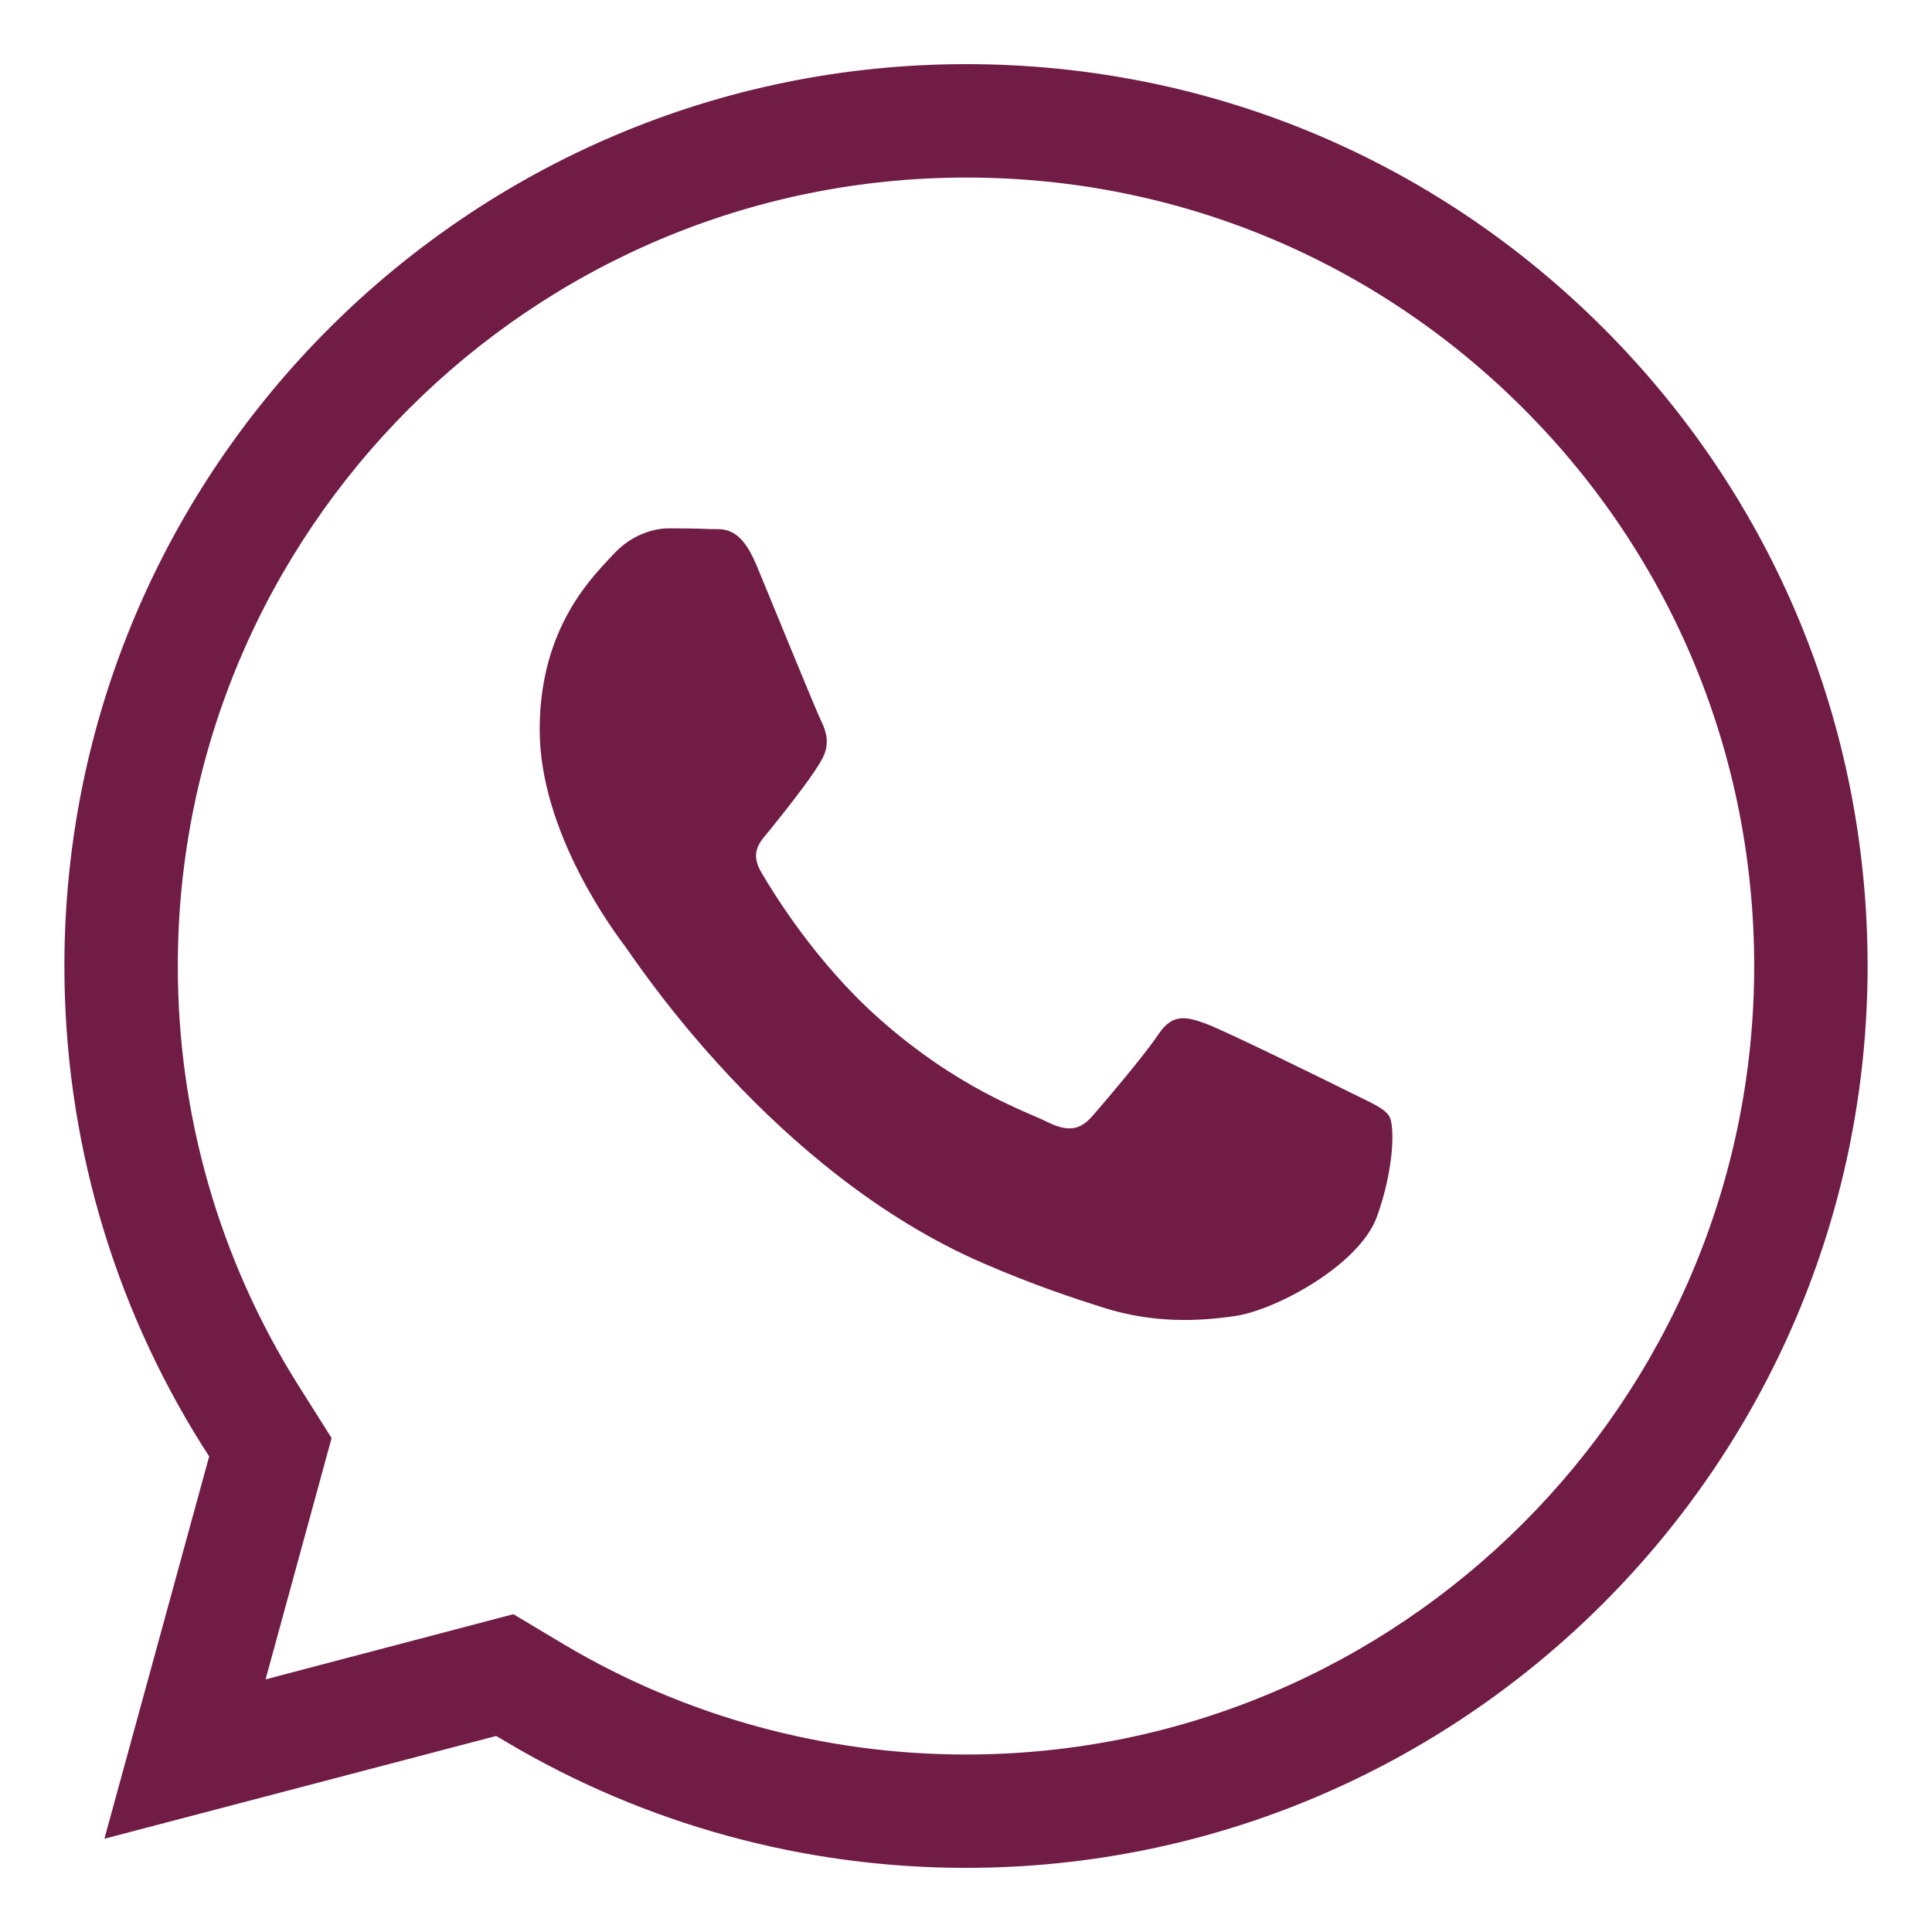 <?xml version="1.0" encoding="utf-8"?>
<!-- Generator: Adobe Illustrator 18.0.0, SVG Export Plug-In . SVG Version: 6.00 Build 0)  -->
<!DOCTYPE svg PUBLIC "-//W3C//DTD SVG 1.1//EN" "http://www.w3.org/Graphics/SVG/1.1/DTD/svg11.dtd">
<svg version="1.1" id="Layer_1" xmlns="http://www.w3.org/2000/svg" xmlns:xlink="http://www.w3.org/1999/xlink" x="0px" y="0px"
	 width="30px" height="30px" viewBox="0 0 30 30" enable-background="new 0 0 30 30" xml:space="preserve">
<g>
	<path fill="#701C45" d="M15,29.004h-0.005c-2.51,0-4.974-0.674-7.127-1.952l-0.163-0.096l-6.084,1.596l1.627-5.937l-0.107-0.167
		C1.738,20.216,0.998,17.639,1,14.994C1.002,7.275,7.285,0.996,15.005,0.996c3.738,0,7.253,1.458,9.897,4.104
		C27.545,7.746,29,11.263,29,15.004C28.997,22.725,22.715,29.004,15,29.004z M7.972,25.065l0.794,0.475
		c1.879,1.114,4.034,1.704,6.228,1.704H15c6.746,0,12.236-5.49,12.239-12.239c0-3.27-1.272-6.347-3.582-8.659
		c-2.313-2.314-5.385-3.589-8.652-3.589c-6.751,0-12.243,5.49-12.244,12.238c-0.002,2.314,0.645,4.567,1.869,6.513l0.519,0.822
		l-1.025,3.747L7.972,25.065z"/>
	<path fill="#701C45" d="M20.949,16.955c-0.326-0.163-1.928-0.951-2.226-1.06c-0.298-0.109-0.516-0.163-0.733,0.163
		c-0.217,0.326-0.842,1.06-1.032,1.277c-0.19,0.217-0.38,0.245-0.706,0.082c-0.326-0.163-1.376-0.507-2.62-1.617
		c-0.968-0.864-1.622-1.931-1.812-2.257c-0.19-0.326-0.002-0.486,0.143-0.665c0.353-0.438,0.706-0.897,0.814-1.114
		c0.109-0.217,0.054-0.408-0.027-0.571c-0.081-0.163-0.733-1.767-1.004-2.419c-0.265-0.635-0.533-0.549-0.733-0.559
		c-0.19-0.009-0.407-0.011-0.624-0.011c-0.217,0-0.57,0.081-0.869,0.408c-0.299,0.326-1.14,1.114-1.14,2.718s1.167,3.153,1.33,3.37
		c0.163,0.217,2.297,3.508,5.566,4.919c0.777,0.336,1.384,0.536,1.857,0.686c0.781,0.248,1.491,0.213,2.052,0.129
		c0.626-0.094,1.927-0.788,2.199-1.549c0.271-0.761,0.271-1.413,0.19-1.549C21.492,17.2,21.274,17.119,20.949,16.955z"/>
</g>
</svg>
